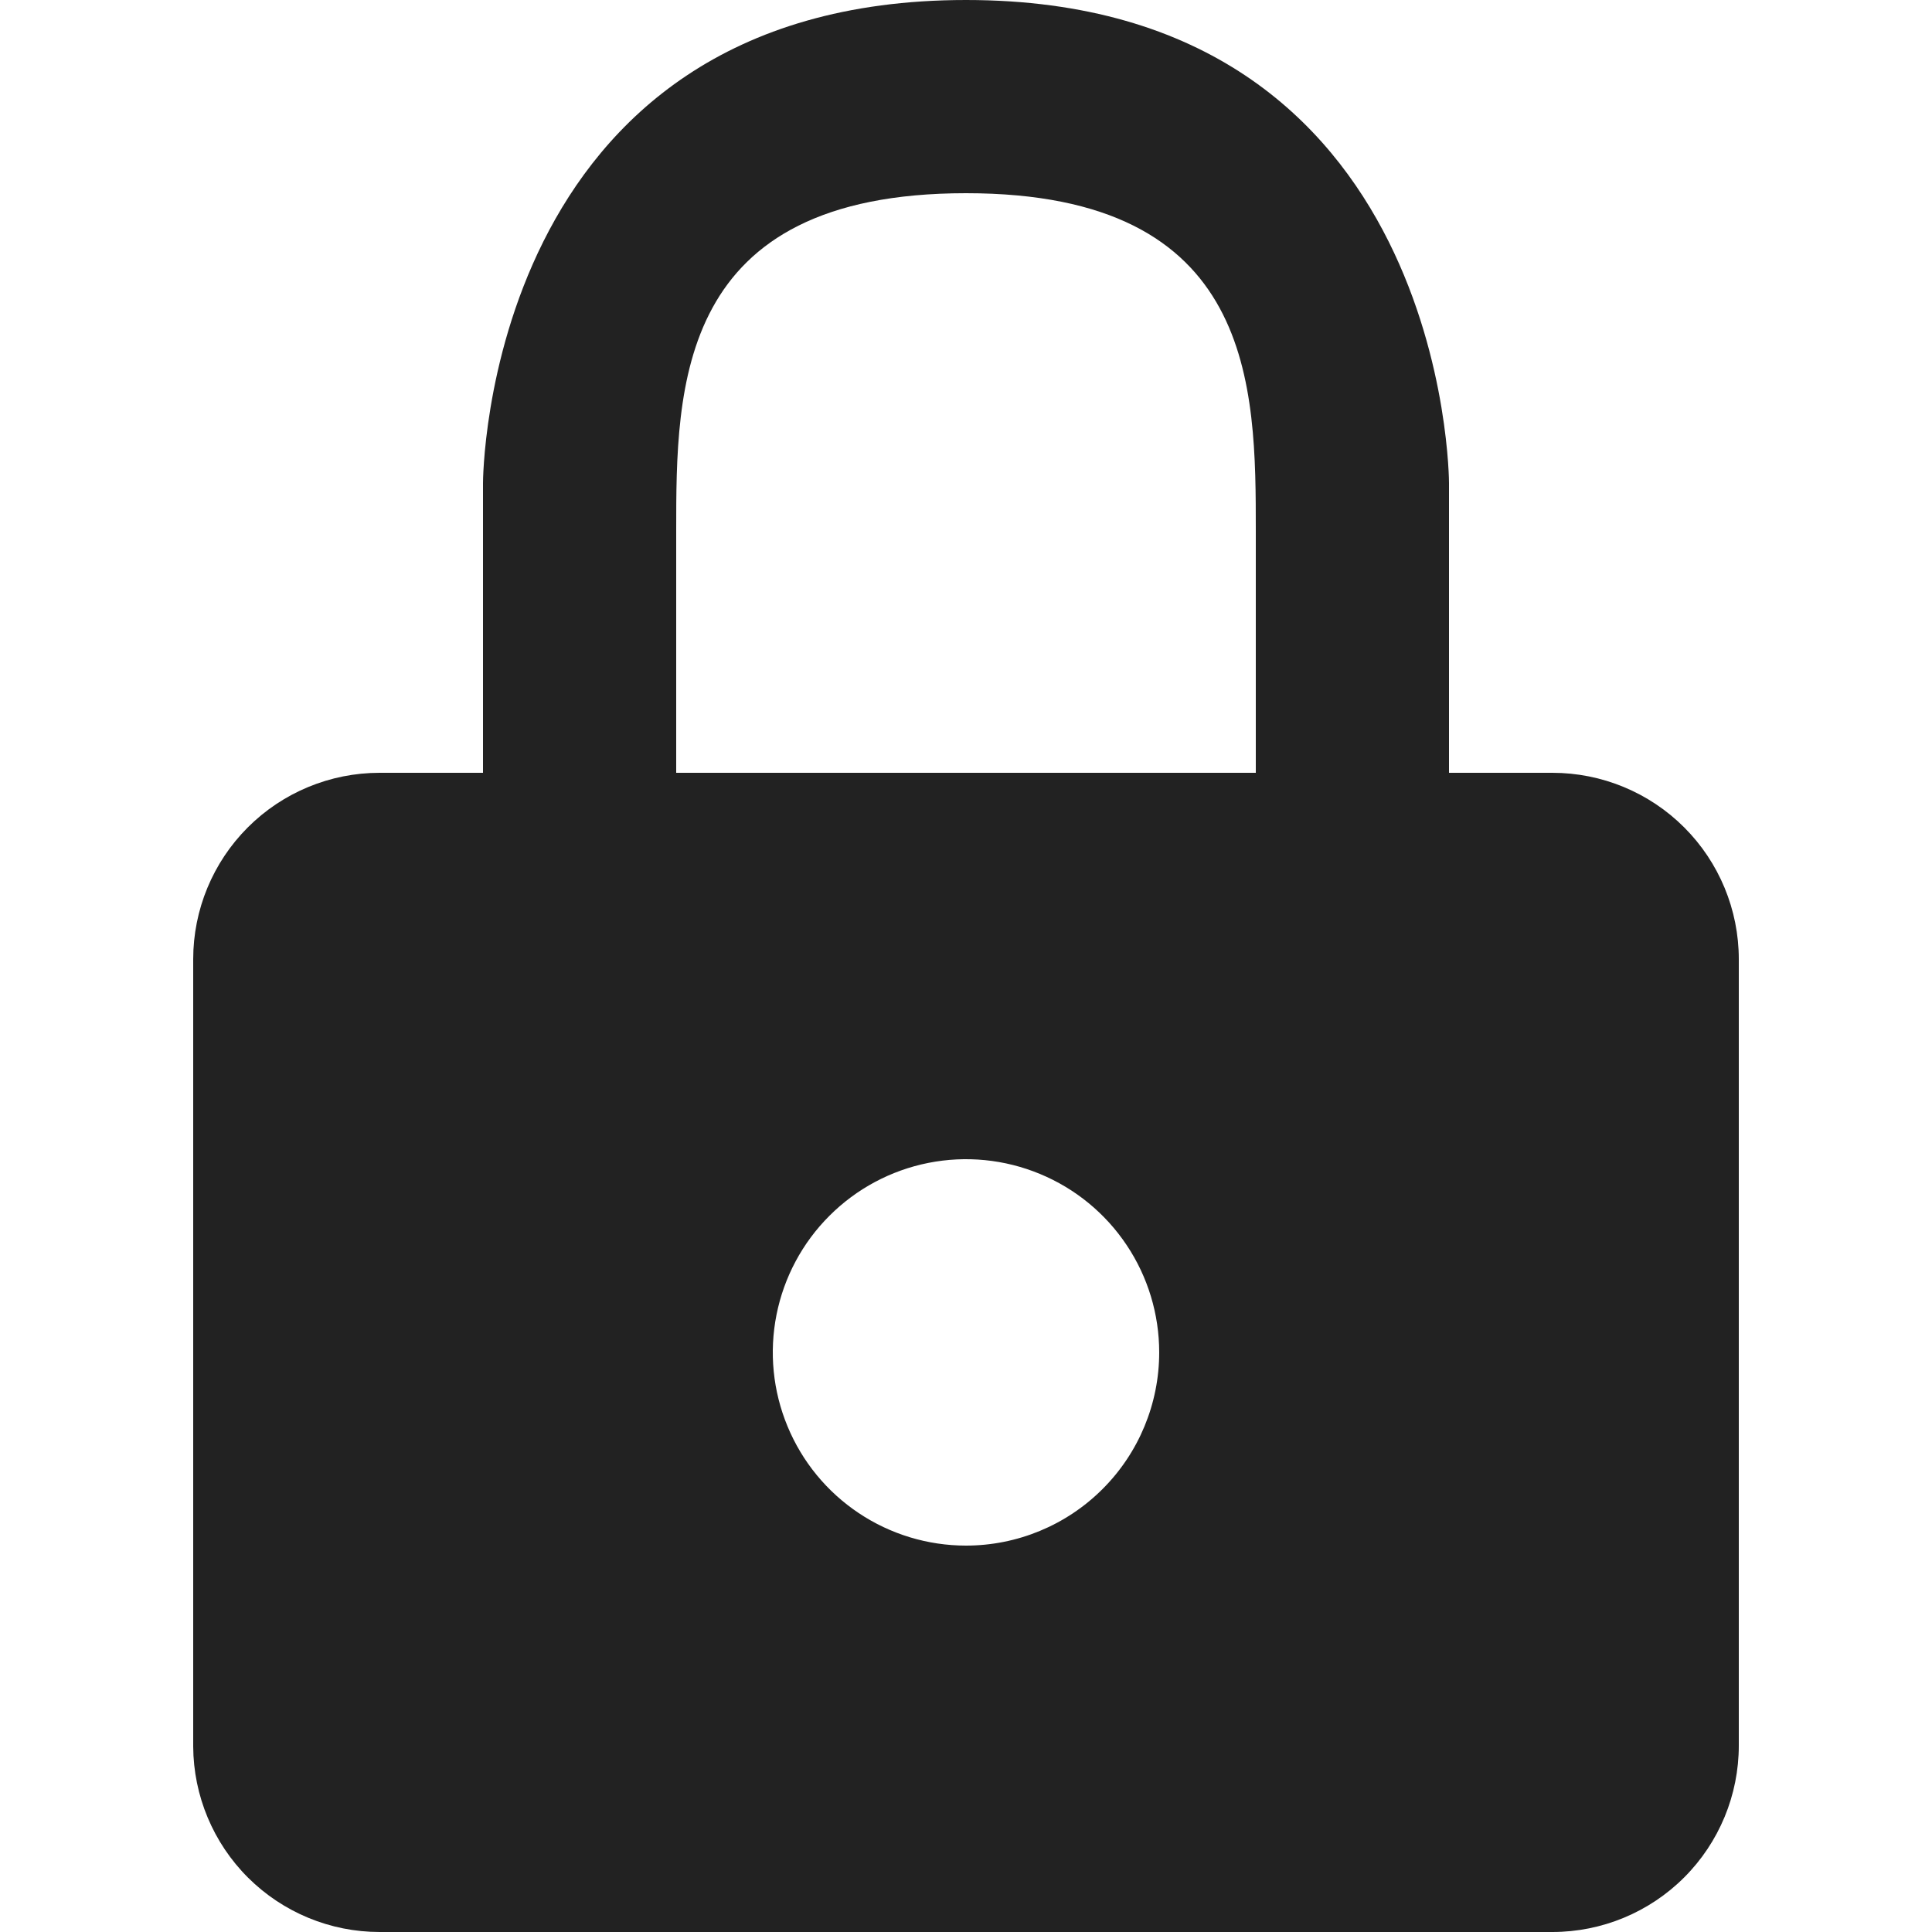 <svg width="50" height="50" viewBox="0 0 50 50" fill="none" xmlns="http://www.w3.org/2000/svg">
<path d="M40.175 20H37.5V12.5C37.5 12.5 37.5 0 25 0C12.5 0 12.5 12.5 12.5 12.5V20H9.825C8.545 20 7.318 20.508 6.413 21.413C5.508 22.318 5 23.545 5 24.825V45.2C5.007 46.475 5.518 47.696 6.422 48.596C7.326 49.495 8.55 50 9.825 50H40.175C41.455 50 42.682 49.492 43.587 48.587C44.492 47.682 45 46.455 45 45.175V24.825C45 23.545 44.492 22.318 43.587 21.413C42.682 20.508 41.455 20 40.175 20V20ZM17.5 13.75C17.5 10 17.5 5 25 5C32.5 5 32.5 10 32.5 13.75V20H17.5V13.75ZM25 40C24.011 40 23.044 39.707 22.222 39.157C21.4 38.608 20.759 37.827 20.381 36.913C20.002 36 19.903 34.995 20.096 34.025C20.289 33.055 20.765 32.164 21.465 31.465C22.164 30.765 23.055 30.289 24.024 30.096C24.994 29.903 26 30.002 26.913 30.381C27.827 30.759 28.608 31.4 29.157 32.222C29.707 33.044 30 34.011 30 35C30 36.326 29.473 37.598 28.535 38.535C27.598 39.473 26.326 40 25 40Z" fill="#222222"/>
</svg>
